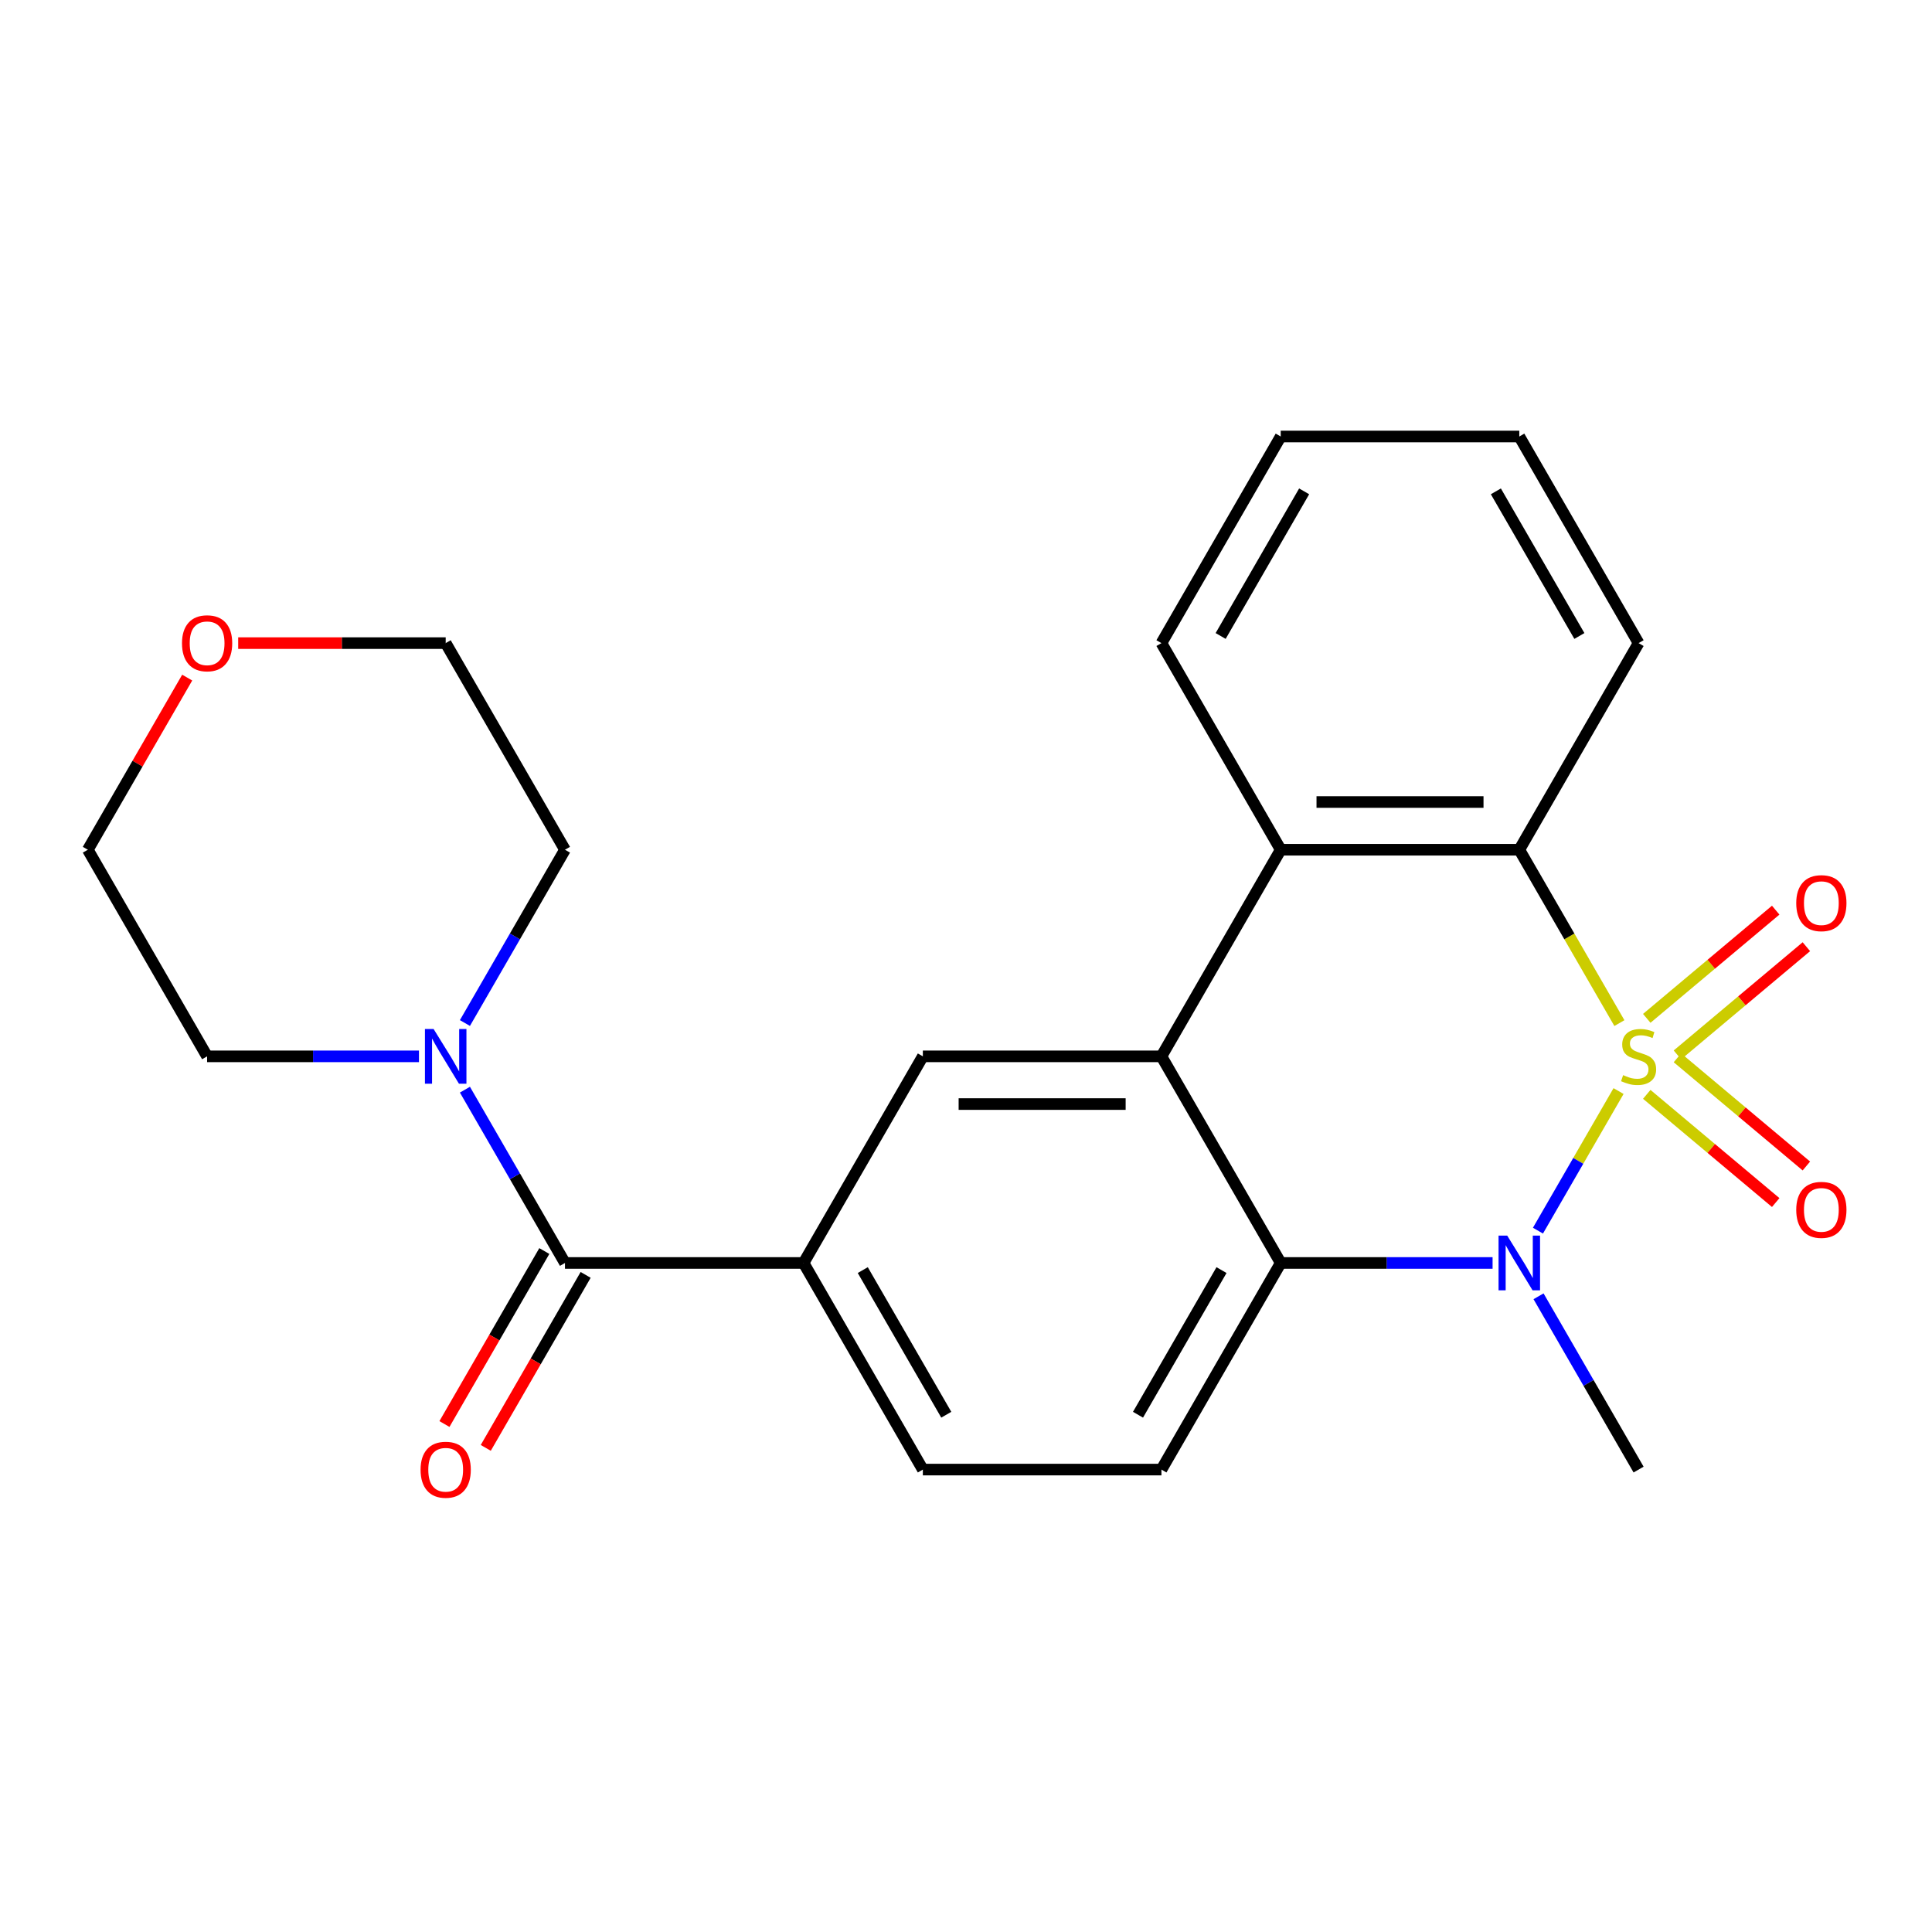 <?xml version='1.0' encoding='iso-8859-1'?>
<svg version='1.1' baseProfile='full'
              xmlns='http://www.w3.org/2000/svg'
                      xmlns:rdkit='http://www.rdkit.org/xml'
                      xmlns:xlink='http://www.w3.org/1999/xlink'
                  xml:space='preserve'
width='1000px' height='1000px' viewBox='0 0 1000 1000'>
<!-- END OF HEADER -->
<rect style='opacity:1.0;fill:#FFFFFF;stroke:none' width='1000' height='1000' x='0' y='0'> </rect>
<path class='bond-0' d='M 837.758,564.731 L 816.902,600.856' style='fill:none;fill-rule:evenodd;stroke:#CCCC00;stroke-width:6px;stroke-linecap:butt;stroke-linejoin:miter;stroke-opacity:1' />
<path class='bond-0' d='M 816.902,600.856 L 796.045,636.98' style='fill:none;fill-rule:evenodd;stroke:#0000FF;stroke-width:6px;stroke-linecap:butt;stroke-linejoin:miter;stroke-opacity:1' />
<path class='bond-2' d='M 838.197,529.557 L 812.292,484.688' style='fill:none;fill-rule:evenodd;stroke:#CCCC00;stroke-width:6px;stroke-linecap:butt;stroke-linejoin:miter;stroke-opacity:1' />
<path class='bond-2' d='M 812.292,484.688 L 786.387,439.82' style='fill:none;fill-rule:evenodd;stroke:#000000;stroke-width:6px;stroke-linecap:butt;stroke-linejoin:miter;stroke-opacity:1' />
<path class='bond-9' d='M 868.236,546.015 L 901.607,518.014' style='fill:none;fill-rule:evenodd;stroke:#CCCC00;stroke-width:6px;stroke-linecap:butt;stroke-linejoin:miter;stroke-opacity:1' />
<path class='bond-9' d='M 901.607,518.014 L 934.977,490.013' style='fill:none;fill-rule:evenodd;stroke:#FF0000;stroke-width:6px;stroke-linecap:butt;stroke-linejoin:miter;stroke-opacity:1' />
<path class='bond-9' d='M 852.361,527.095 L 885.731,499.094' style='fill:none;fill-rule:evenodd;stroke:#CCCC00;stroke-width:6px;stroke-linecap:butt;stroke-linejoin:miter;stroke-opacity:1' />
<path class='bond-9' d='M 885.731,499.094 L 919.101,471.093' style='fill:none;fill-rule:evenodd;stroke:#FF0000;stroke-width:6px;stroke-linecap:butt;stroke-linejoin:miter;stroke-opacity:1' />
<path class='bond-10' d='M 852.361,566.434 L 885.731,594.434' style='fill:none;fill-rule:evenodd;stroke:#CCCC00;stroke-width:6px;stroke-linecap:butt;stroke-linejoin:miter;stroke-opacity:1' />
<path class='bond-10' d='M 885.731,594.434 L 919.101,622.435' style='fill:none;fill-rule:evenodd;stroke:#FF0000;stroke-width:6px;stroke-linecap:butt;stroke-linejoin:miter;stroke-opacity:1' />
<path class='bond-10' d='M 868.236,547.514 L 901.607,575.515' style='fill:none;fill-rule:evenodd;stroke:#CCCC00;stroke-width:6px;stroke-linecap:butt;stroke-linejoin:miter;stroke-opacity:1' />
<path class='bond-10' d='M 901.607,575.515 L 934.977,603.516' style='fill:none;fill-rule:evenodd;stroke:#FF0000;stroke-width:6px;stroke-linecap:butt;stroke-linejoin:miter;stroke-opacity:1' />
<path class='bond-3' d='M 772.56,653.709 L 717.729,653.709' style='fill:none;fill-rule:evenodd;stroke:#0000FF;stroke-width:6px;stroke-linecap:butt;stroke-linejoin:miter;stroke-opacity:1' />
<path class='bond-3' d='M 717.729,653.709 L 662.898,653.709' style='fill:none;fill-rule:evenodd;stroke:#000000;stroke-width:6px;stroke-linecap:butt;stroke-linejoin:miter;stroke-opacity:1' />
<path class='bond-15' d='M 796.345,670.956 L 822.238,715.804' style='fill:none;fill-rule:evenodd;stroke:#0000FF;stroke-width:6px;stroke-linecap:butt;stroke-linejoin:miter;stroke-opacity:1' />
<path class='bond-15' d='M 822.238,715.804 L 848.131,760.653' style='fill:none;fill-rule:evenodd;stroke:#000000;stroke-width:6px;stroke-linecap:butt;stroke-linejoin:miter;stroke-opacity:1' />
<path class='bond-1' d='M 601.154,546.764 L 662.898,439.82' style='fill:none;fill-rule:evenodd;stroke:#000000;stroke-width:6px;stroke-linecap:butt;stroke-linejoin:miter;stroke-opacity:1' />
<path class='bond-6' d='M 601.154,546.764 L 477.665,546.764' style='fill:none;fill-rule:evenodd;stroke:#000000;stroke-width:6px;stroke-linecap:butt;stroke-linejoin:miter;stroke-opacity:1' />
<path class='bond-6' d='M 582.631,571.462 L 496.188,571.462' style='fill:none;fill-rule:evenodd;stroke:#000000;stroke-width:6px;stroke-linecap:butt;stroke-linejoin:miter;stroke-opacity:1' />
<path class='bond-24' d='M 601.154,546.764 L 662.898,653.709' style='fill:none;fill-rule:evenodd;stroke:#000000;stroke-width:6px;stroke-linecap:butt;stroke-linejoin:miter;stroke-opacity:1' />
<path class='bond-4' d='M 786.387,439.82 L 662.898,439.82' style='fill:none;fill-rule:evenodd;stroke:#000000;stroke-width:6px;stroke-linecap:butt;stroke-linejoin:miter;stroke-opacity:1' />
<path class='bond-4' d='M 767.864,415.122 L 681.422,415.122' style='fill:none;fill-rule:evenodd;stroke:#000000;stroke-width:6px;stroke-linecap:butt;stroke-linejoin:miter;stroke-opacity:1' />
<path class='bond-16' d='M 786.387,439.82 L 848.131,332.875' style='fill:none;fill-rule:evenodd;stroke:#000000;stroke-width:6px;stroke-linecap:butt;stroke-linejoin:miter;stroke-opacity:1' />
<path class='bond-11' d='M 662.898,653.709 L 601.154,760.653' style='fill:none;fill-rule:evenodd;stroke:#000000;stroke-width:6px;stroke-linecap:butt;stroke-linejoin:miter;stroke-opacity:1' />
<path class='bond-11' d='M 632.248,657.401 L 589.027,732.262' style='fill:none;fill-rule:evenodd;stroke:#000000;stroke-width:6px;stroke-linecap:butt;stroke-linejoin:miter;stroke-opacity:1' />
<path class='bond-17' d='M 662.898,439.82 L 601.154,332.875' style='fill:none;fill-rule:evenodd;stroke:#000000;stroke-width:6px;stroke-linecap:butt;stroke-linejoin:miter;stroke-opacity:1' />
<path class='bond-5' d='M 292.432,653.709 L 415.921,653.709' style='fill:none;fill-rule:evenodd;stroke:#000000;stroke-width:6px;stroke-linecap:butt;stroke-linejoin:miter;stroke-opacity:1' />
<path class='bond-8' d='M 292.432,653.709 L 266.539,608.86' style='fill:none;fill-rule:evenodd;stroke:#000000;stroke-width:6px;stroke-linecap:butt;stroke-linejoin:miter;stroke-opacity:1' />
<path class='bond-8' d='M 266.539,608.86 L 240.645,564.011' style='fill:none;fill-rule:evenodd;stroke:#0000FF;stroke-width:6px;stroke-linecap:butt;stroke-linejoin:miter;stroke-opacity:1' />
<path class='bond-13' d='M 281.738,647.534 L 255.89,692.303' style='fill:none;fill-rule:evenodd;stroke:#000000;stroke-width:6px;stroke-linecap:butt;stroke-linejoin:miter;stroke-opacity:1' />
<path class='bond-13' d='M 255.89,692.303 L 230.043,737.071' style='fill:none;fill-rule:evenodd;stroke:#FF0000;stroke-width:6px;stroke-linecap:butt;stroke-linejoin:miter;stroke-opacity:1' />
<path class='bond-13' d='M 303.126,659.883 L 277.279,704.652' style='fill:none;fill-rule:evenodd;stroke:#000000;stroke-width:6px;stroke-linecap:butt;stroke-linejoin:miter;stroke-opacity:1' />
<path class='bond-13' d='M 277.279,704.652 L 251.432,749.42' style='fill:none;fill-rule:evenodd;stroke:#FF0000;stroke-width:6px;stroke-linecap:butt;stroke-linejoin:miter;stroke-opacity:1' />
<path class='bond-7' d='M 477.665,546.764 L 415.921,653.709' style='fill:none;fill-rule:evenodd;stroke:#000000;stroke-width:6px;stroke-linecap:butt;stroke-linejoin:miter;stroke-opacity:1' />
<path class='bond-26' d='M 415.921,653.709 L 477.665,760.653' style='fill:none;fill-rule:evenodd;stroke:#000000;stroke-width:6px;stroke-linecap:butt;stroke-linejoin:miter;stroke-opacity:1' />
<path class='bond-26' d='M 446.571,657.401 L 489.792,732.262' style='fill:none;fill-rule:evenodd;stroke:#000000;stroke-width:6px;stroke-linecap:butt;stroke-linejoin:miter;stroke-opacity:1' />
<path class='bond-18' d='M 216.86,546.764 L 162.03,546.764' style='fill:none;fill-rule:evenodd;stroke:#0000FF;stroke-width:6px;stroke-linecap:butt;stroke-linejoin:miter;stroke-opacity:1' />
<path class='bond-18' d='M 162.03,546.764 L 107.199,546.764' style='fill:none;fill-rule:evenodd;stroke:#000000;stroke-width:6px;stroke-linecap:butt;stroke-linejoin:miter;stroke-opacity:1' />
<path class='bond-19' d='M 240.645,529.517 L 266.539,484.668' style='fill:none;fill-rule:evenodd;stroke:#0000FF;stroke-width:6px;stroke-linecap:butt;stroke-linejoin:miter;stroke-opacity:1' />
<path class='bond-19' d='M 266.539,484.668 L 292.432,439.82' style='fill:none;fill-rule:evenodd;stroke:#000000;stroke-width:6px;stroke-linecap:butt;stroke-linejoin:miter;stroke-opacity:1' />
<path class='bond-12' d='M 601.154,760.653 L 477.665,760.653' style='fill:none;fill-rule:evenodd;stroke:#000000;stroke-width:6px;stroke-linecap:butt;stroke-linejoin:miter;stroke-opacity:1' />
<path class='bond-14' d='M 123.286,332.875 L 176.987,332.875' style='fill:none;fill-rule:evenodd;stroke:#FF0000;stroke-width:6px;stroke-linecap:butt;stroke-linejoin:miter;stroke-opacity:1' />
<path class='bond-14' d='M 176.987,332.875 L 230.688,332.875' style='fill:none;fill-rule:evenodd;stroke:#000000;stroke-width:6px;stroke-linecap:butt;stroke-linejoin:miter;stroke-opacity:1' />
<path class='bond-27' d='M 96.895,350.723 L 71.175,395.271' style='fill:none;fill-rule:evenodd;stroke:#FF0000;stroke-width:6px;stroke-linecap:butt;stroke-linejoin:miter;stroke-opacity:1' />
<path class='bond-27' d='M 71.175,395.271 L 45.455,439.82' style='fill:none;fill-rule:evenodd;stroke:#000000;stroke-width:6px;stroke-linecap:butt;stroke-linejoin:miter;stroke-opacity:1' />
<path class='bond-22' d='M 848.131,332.875 L 786.387,225.931' style='fill:none;fill-rule:evenodd;stroke:#000000;stroke-width:6px;stroke-linecap:butt;stroke-linejoin:miter;stroke-opacity:1' />
<path class='bond-22' d='M 817.481,329.183 L 774.26,254.322' style='fill:none;fill-rule:evenodd;stroke:#000000;stroke-width:6px;stroke-linecap:butt;stroke-linejoin:miter;stroke-opacity:1' />
<path class='bond-25' d='M 601.154,332.875 L 662.898,225.931' style='fill:none;fill-rule:evenodd;stroke:#000000;stroke-width:6px;stroke-linecap:butt;stroke-linejoin:miter;stroke-opacity:1' />
<path class='bond-25' d='M 631.804,329.183 L 675.025,254.322' style='fill:none;fill-rule:evenodd;stroke:#000000;stroke-width:6px;stroke-linecap:butt;stroke-linejoin:miter;stroke-opacity:1' />
<path class='bond-21' d='M 107.199,546.764 L 45.455,439.82' style='fill:none;fill-rule:evenodd;stroke:#000000;stroke-width:6px;stroke-linecap:butt;stroke-linejoin:miter;stroke-opacity:1' />
<path class='bond-20' d='M 292.432,439.82 L 230.688,332.875' style='fill:none;fill-rule:evenodd;stroke:#000000;stroke-width:6px;stroke-linecap:butt;stroke-linejoin:miter;stroke-opacity:1' />
<path class='bond-23' d='M 786.387,225.931 L 662.898,225.931' style='fill:none;fill-rule:evenodd;stroke:#000000;stroke-width:6px;stroke-linecap:butt;stroke-linejoin:miter;stroke-opacity:1' />
<path  class='atom-0' d='M 840.131 556.484
Q 840.451 556.604, 841.771 557.164
Q 843.091 557.724, 844.531 558.084
Q 846.011 558.404, 847.451 558.404
Q 850.131 558.404, 851.691 557.124
Q 853.251 555.804, 853.251 553.524
Q 853.251 551.964, 852.451 551.004
Q 851.691 550.044, 850.491 549.524
Q 849.291 549.004, 847.291 548.404
Q 844.771 547.644, 843.251 546.924
Q 841.771 546.204, 840.691 544.684
Q 839.651 543.164, 839.651 540.604
Q 839.651 537.044, 842.051 534.844
Q 844.491 532.644, 849.291 532.644
Q 852.571 532.644, 856.291 534.204
L 855.371 537.284
Q 851.971 535.884, 849.411 535.884
Q 846.651 535.884, 845.131 537.044
Q 843.611 538.164, 843.651 540.124
Q 843.651 541.644, 844.411 542.564
Q 845.211 543.484, 846.331 544.004
Q 847.491 544.524, 849.411 545.124
Q 851.971 545.924, 853.491 546.724
Q 855.011 547.524, 856.091 549.164
Q 857.211 550.764, 857.211 553.524
Q 857.211 557.444, 854.571 559.564
Q 851.971 561.644, 847.611 561.644
Q 845.091 561.644, 843.171 561.084
Q 841.291 560.564, 839.051 559.644
L 840.131 556.484
' fill='#CCCC00'/>
<path  class='atom-1' d='M 780.127 639.549
L 789.407 654.549
Q 790.327 656.029, 791.807 658.709
Q 793.287 661.389, 793.367 661.549
L 793.367 639.549
L 797.127 639.549
L 797.127 667.869
L 793.247 667.869
L 783.287 651.469
Q 782.127 649.549, 780.887 647.349
Q 779.687 645.149, 779.327 644.469
L 779.327 667.869
L 775.647 667.869
L 775.647 639.549
L 780.127 639.549
' fill='#0000FF'/>
<path  class='atom-9' d='M 224.428 532.604
L 233.708 547.604
Q 234.628 549.084, 236.108 551.764
Q 237.588 554.444, 237.668 554.604
L 237.668 532.604
L 241.428 532.604
L 241.428 560.924
L 237.548 560.924
L 227.588 544.524
Q 226.428 542.604, 225.188 540.404
Q 223.988 538.204, 223.628 537.524
L 223.628 560.924
L 219.948 560.924
L 219.948 532.604
L 224.428 532.604
' fill='#0000FF'/>
<path  class='atom-10' d='M 929.729 467.467
Q 929.729 460.667, 933.089 456.867
Q 936.449 453.067, 942.729 453.067
Q 949.009 453.067, 952.369 456.867
Q 955.729 460.667, 955.729 467.467
Q 955.729 474.347, 952.329 478.267
Q 948.929 482.147, 942.729 482.147
Q 936.489 482.147, 933.089 478.267
Q 929.729 474.387, 929.729 467.467
M 942.729 478.947
Q 947.049 478.947, 949.369 476.067
Q 951.729 473.147, 951.729 467.467
Q 951.729 461.907, 949.369 459.107
Q 947.049 456.267, 942.729 456.267
Q 938.409 456.267, 936.049 459.067
Q 933.729 461.867, 933.729 467.467
Q 933.729 473.187, 936.049 476.067
Q 938.409 478.947, 942.729 478.947
' fill='#FF0000'/>
<path  class='atom-11' d='M 929.729 626.221
Q 929.729 619.421, 933.089 615.621
Q 936.449 611.821, 942.729 611.821
Q 949.009 611.821, 952.369 615.621
Q 955.729 619.421, 955.729 626.221
Q 955.729 633.101, 952.329 637.021
Q 948.929 640.901, 942.729 640.901
Q 936.489 640.901, 933.089 637.021
Q 929.729 633.141, 929.729 626.221
M 942.729 637.701
Q 947.049 637.701, 949.369 634.821
Q 951.729 631.901, 951.729 626.221
Q 951.729 620.661, 949.369 617.861
Q 947.049 615.021, 942.729 615.021
Q 938.409 615.021, 936.049 617.821
Q 933.729 620.621, 933.729 626.221
Q 933.729 631.941, 936.049 634.821
Q 938.409 637.701, 942.729 637.701
' fill='#FF0000'/>
<path  class='atom-14' d='M 217.688 760.733
Q 217.688 753.933, 221.048 750.133
Q 224.408 746.333, 230.688 746.333
Q 236.968 746.333, 240.328 750.133
Q 243.688 753.933, 243.688 760.733
Q 243.688 767.613, 240.288 771.533
Q 236.888 775.413, 230.688 775.413
Q 224.448 775.413, 221.048 771.533
Q 217.688 767.653, 217.688 760.733
M 230.688 772.213
Q 235.008 772.213, 237.328 769.333
Q 239.688 766.413, 239.688 760.733
Q 239.688 755.173, 237.328 752.373
Q 235.008 749.533, 230.688 749.533
Q 226.368 749.533, 224.008 752.333
Q 221.688 755.133, 221.688 760.733
Q 221.688 766.453, 224.008 769.333
Q 226.368 772.213, 230.688 772.213
' fill='#FF0000'/>
<path  class='atom-15' d='M 94.199 332.955
Q 94.199 326.155, 97.559 322.355
Q 100.919 318.555, 107.199 318.555
Q 113.479 318.555, 116.839 322.355
Q 120.199 326.155, 120.199 332.955
Q 120.199 339.835, 116.799 343.755
Q 113.399 347.635, 107.199 347.635
Q 100.959 347.635, 97.559 343.755
Q 94.199 339.875, 94.199 332.955
M 107.199 344.435
Q 111.519 344.435, 113.839 341.555
Q 116.199 338.635, 116.199 332.955
Q 116.199 327.395, 113.839 324.595
Q 111.519 321.755, 107.199 321.755
Q 102.879 321.755, 100.519 324.555
Q 98.199 327.355, 98.199 332.955
Q 98.199 338.675, 100.519 341.555
Q 102.879 344.435, 107.199 344.435
' fill='#FF0000'/>
</svg>
